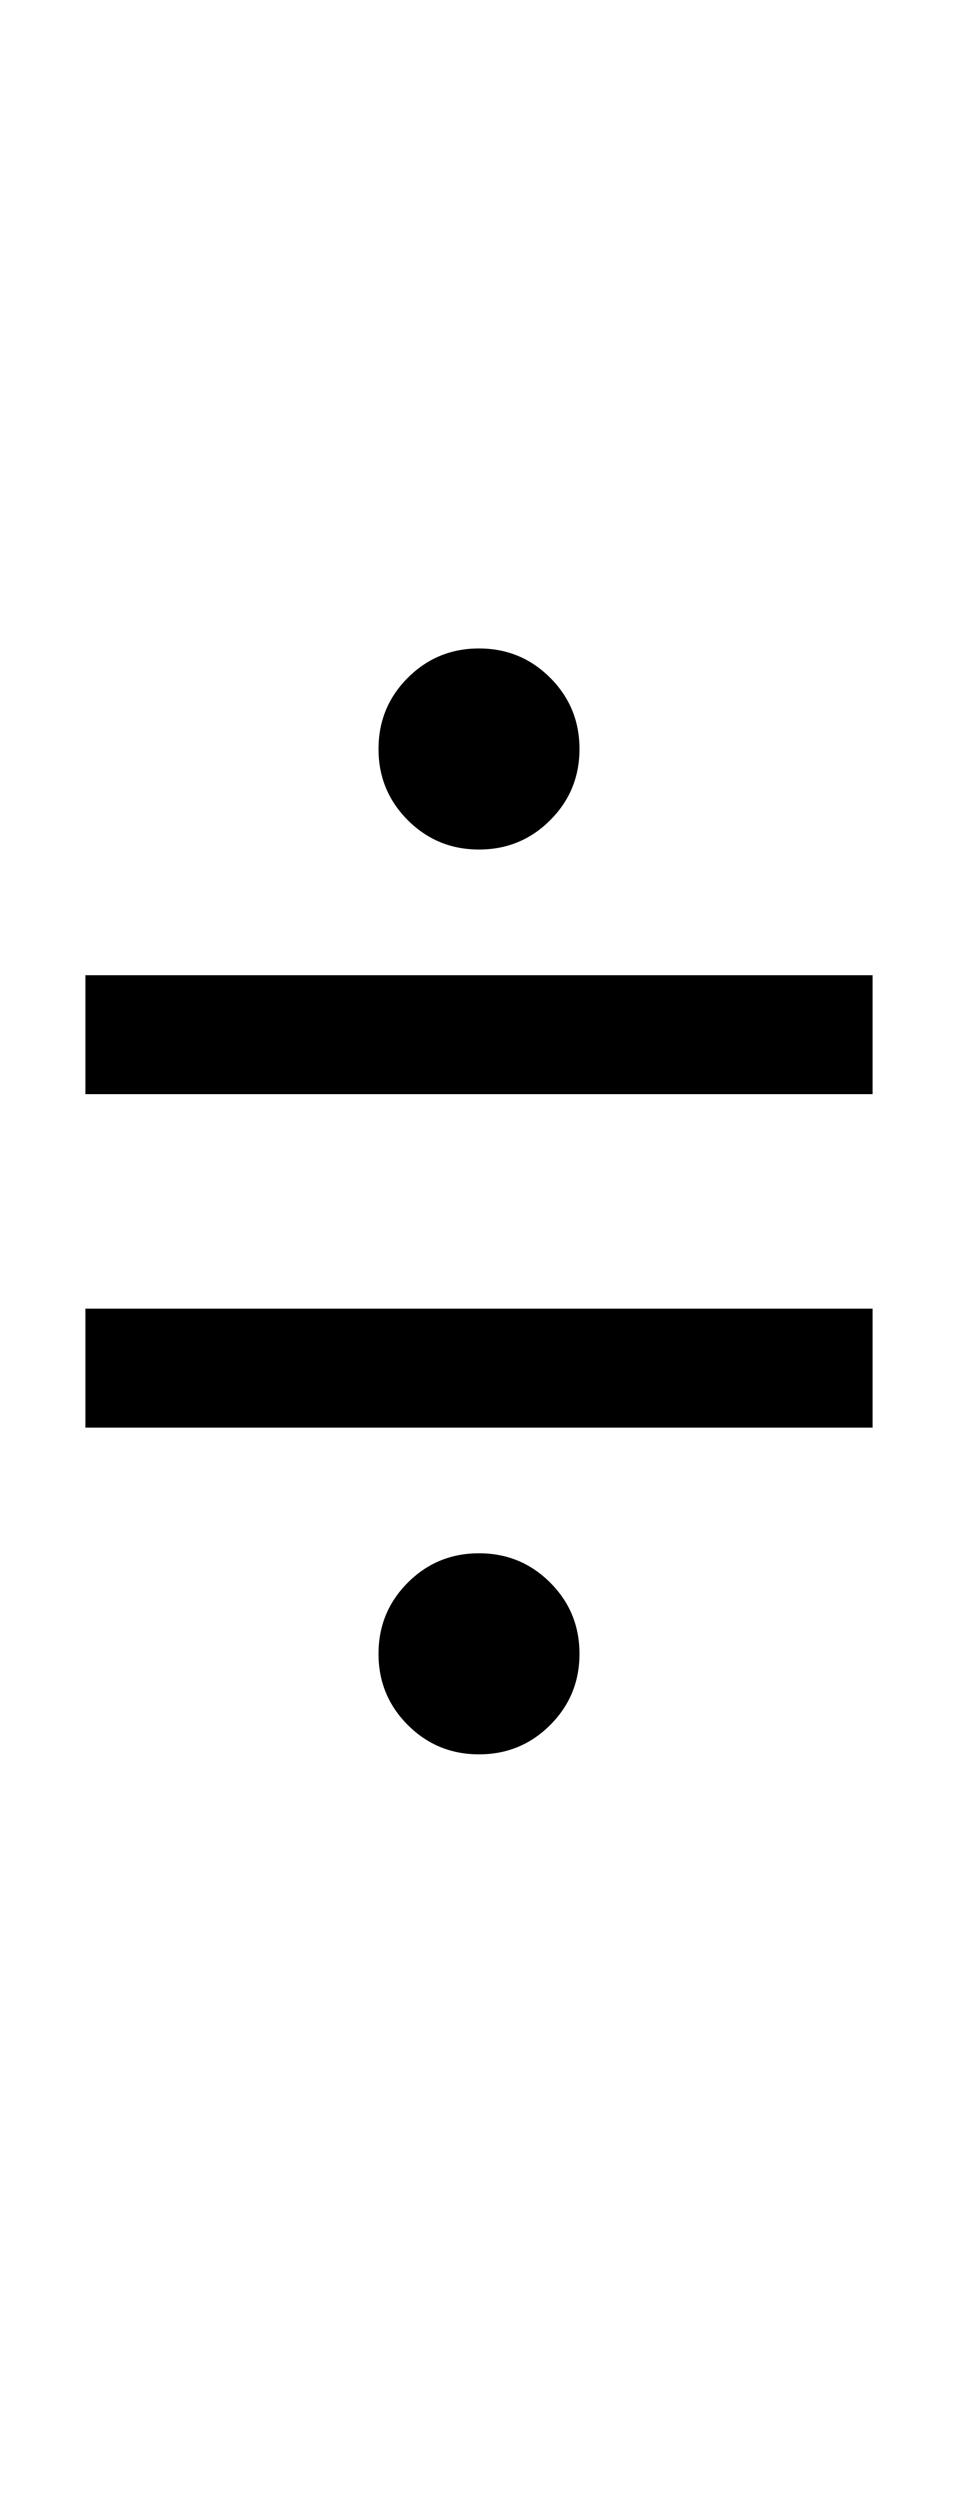 <?xml version="1.0" encoding="UTF-8" standalone="no"?>
<!DOCTYPE svg PUBLIC "-//W3C//DTD SVG 1.1//EN" "http://www.w3.org/Graphics/SVG/1.1/DTD/svg11.dtd">
 <svg xmlns="http://www.w3.org/2000/svg" xmlns:xlink="http://www.w3.org/1999/xlink" width="114.4" height="298.4"><path fill="black" d="M57.20 101.40L57.20 101.40Q52.20 101.40 48.70 97.90Q45.20 94.40 45.20 89.40L45.20 89.40Q45.20 84.40 48.70 80.90Q52.20 77.40 57.20 77.40L57.20 77.40Q62.20 77.40 65.70 80.90Q69.20 84.40 69.20 89.40L69.20 89.40Q69.20 94.40 65.70 97.90Q62.20 101.40 57.20 101.40ZM104.20 130.60L10.20 130.60L10.20 116.40L104.20 116.40L104.20 130.60ZM104.20 170.40L10.20 170.40L10.20 156.20L104.20 156.20L104.20 170.40ZM57.20 209.40L57.20 209.40Q52.20 209.40 48.70 205.90Q45.20 202.40 45.20 197.40L45.20 197.40Q45.20 192.40 48.70 188.90Q52.20 185.40 57.20 185.40L57.20 185.40Q62.20 185.40 65.70 188.90Q69.20 192.40 69.20 197.40L69.20 197.40Q69.20 202.40 65.70 205.90Q62.20 209.40 57.20 209.40Z"/></svg>
